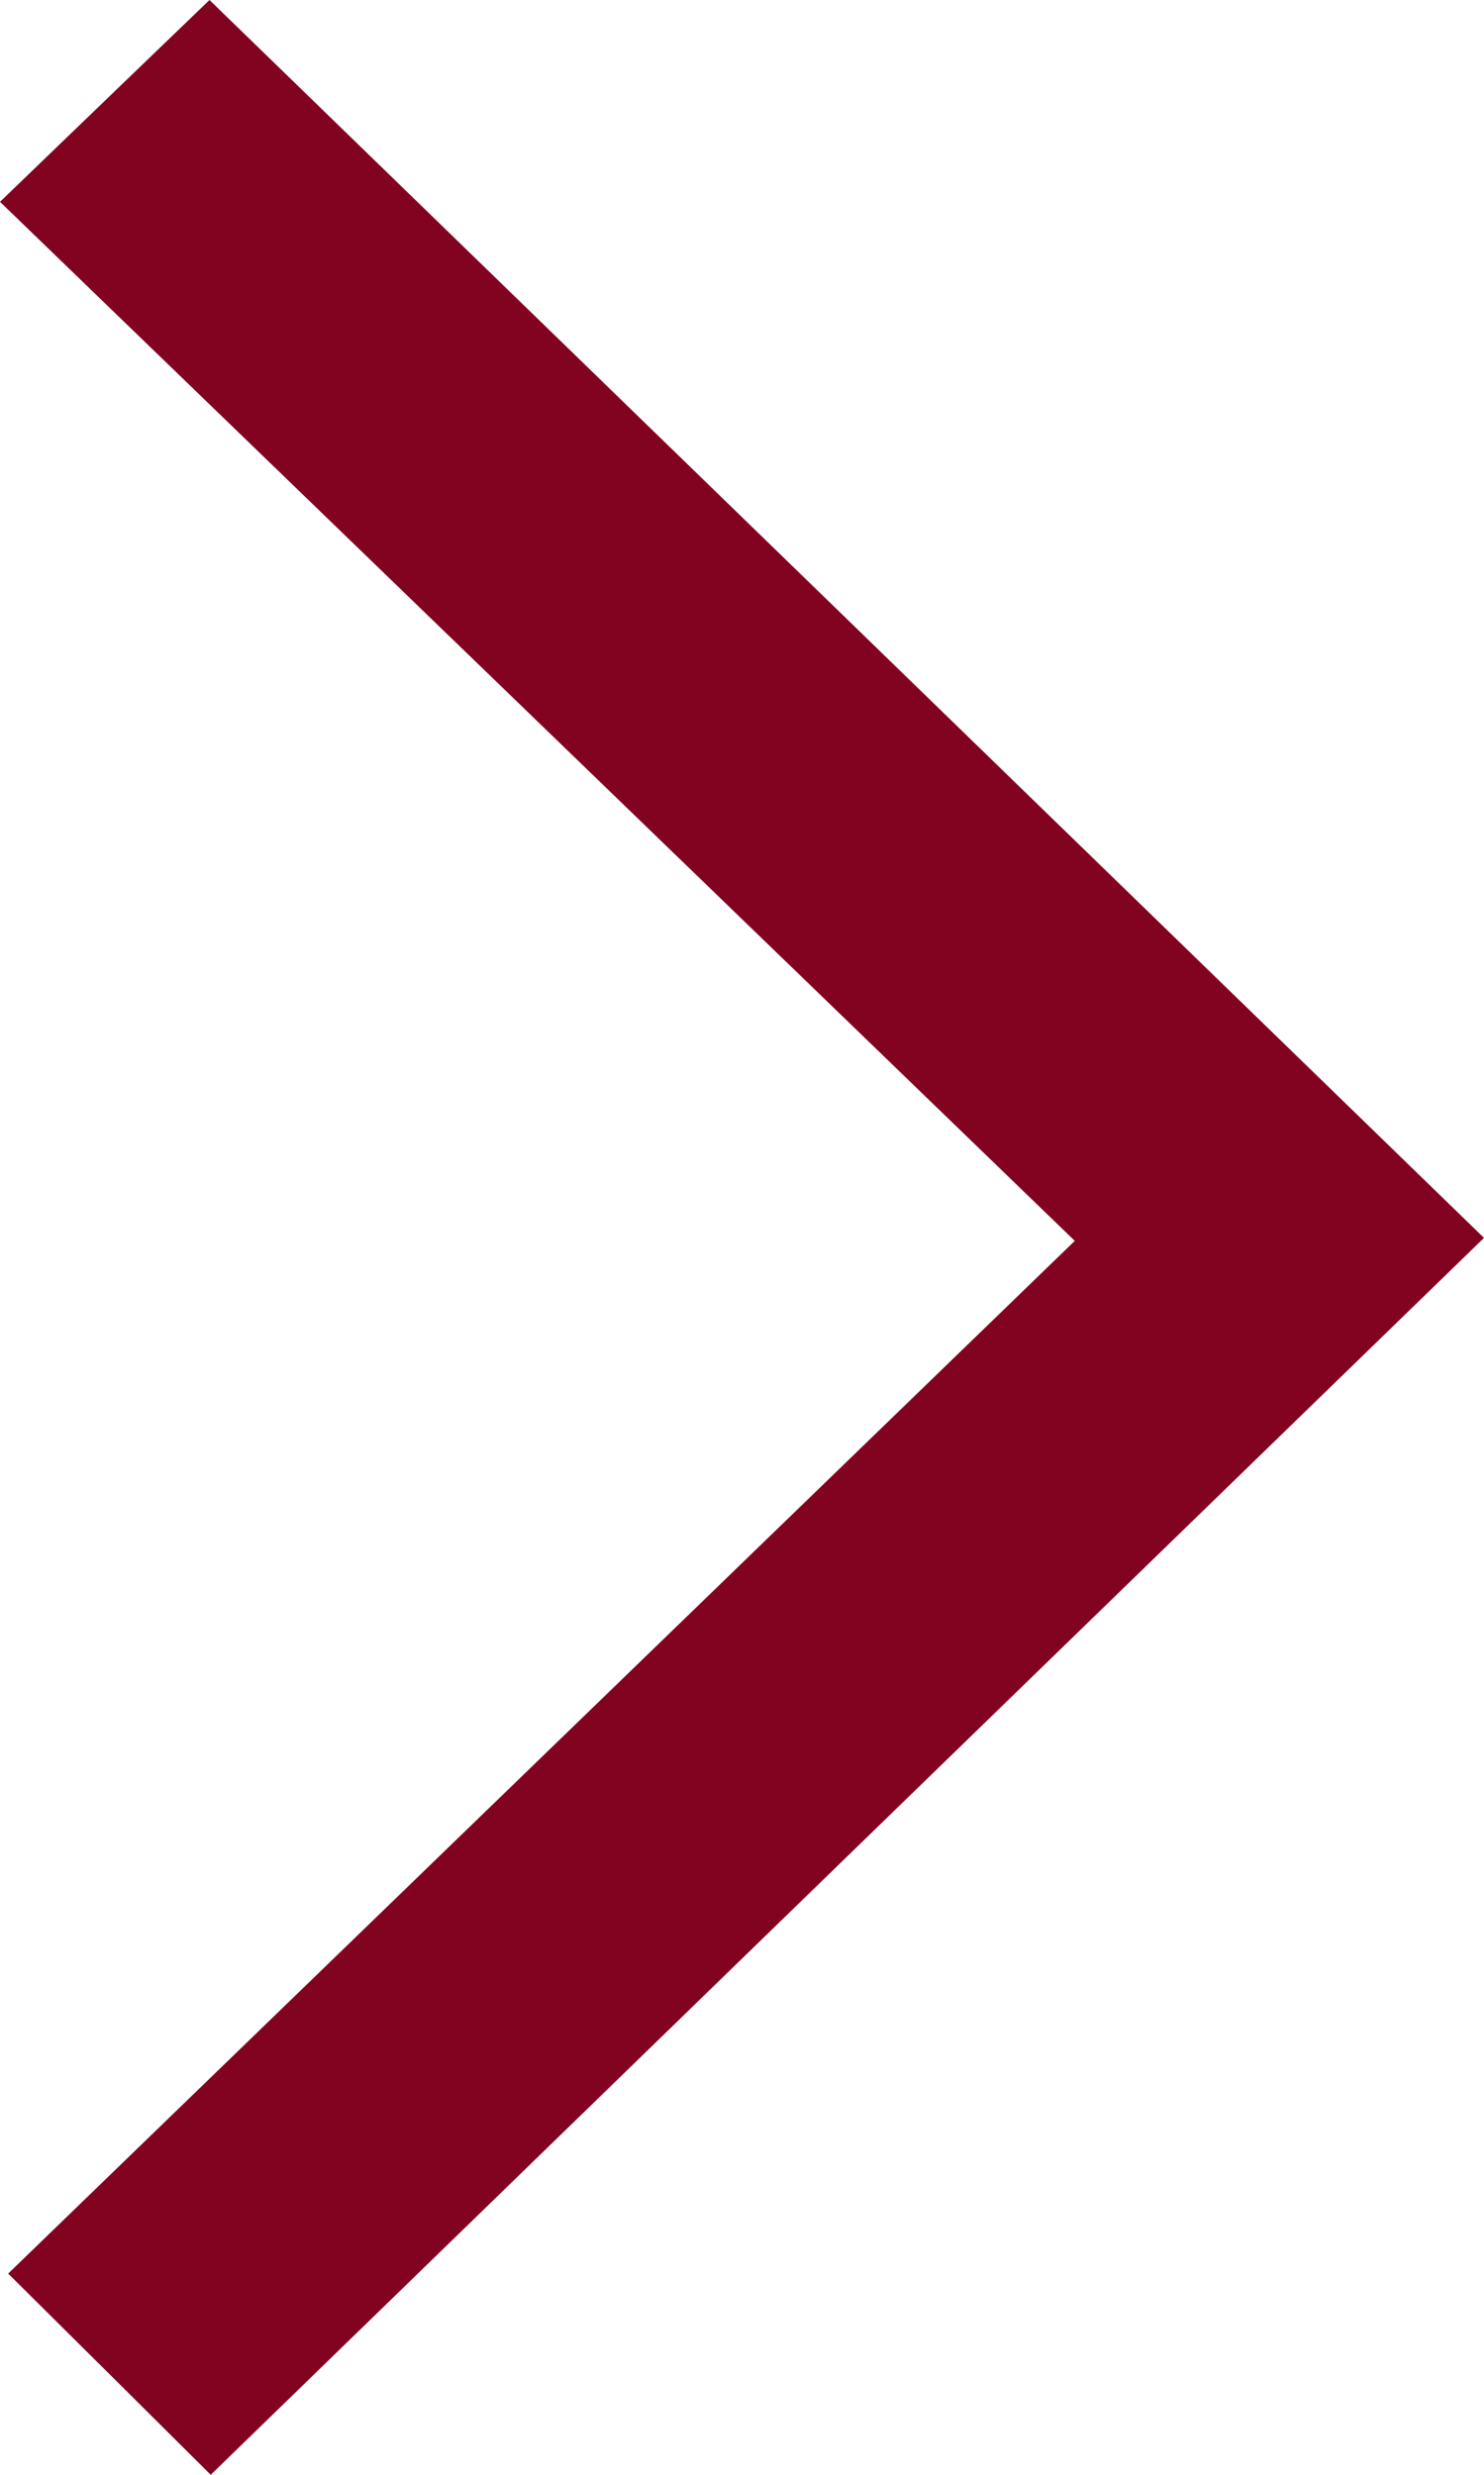 <svg width="12" height="20" viewBox="0 0 12 20" fill="none" xmlns="http://www.w3.org/2000/svg">
<g clip-path="url(#clip0_10017_659)">
<path d="M12 10.004C8.567 13.336 5.133 16.67 1.704 20C1.178 19.477 0.64 18.943 0.066 18.374C2.918 15.615 5.803 12.823 8.691 10.028C5.759 7.195 2.871 4.405 -8.02946e-07 1.631C0.627 1.027 1.176 0.498 1.694 1.83328e-06C5.102 3.308 8.549 6.653 12 10.004Z" fill="#820320"/>
</g>
<defs>
<clipPath id="clip0_10017_659">
<rect width="20" height="12" fill="white" transform="translate(0 20) rotate(-90)"/>
</clipPath>
</defs>
</svg>
